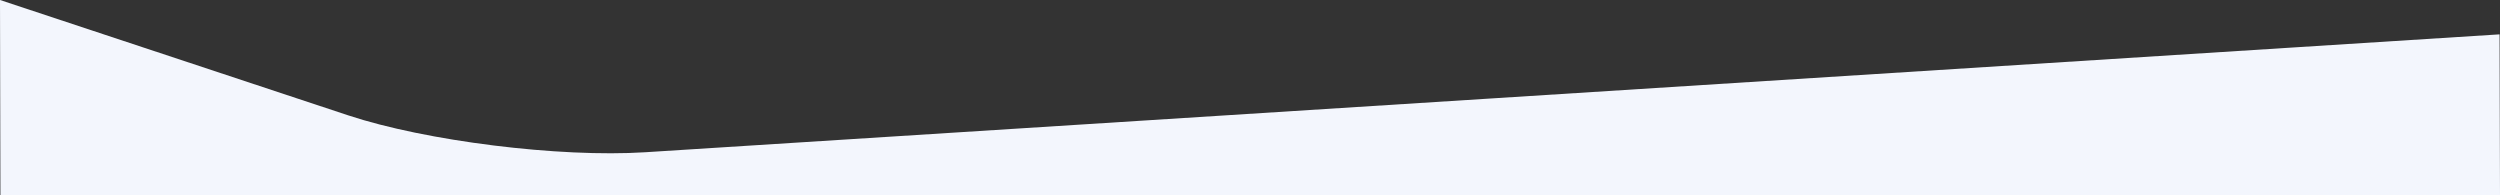 <svg xmlns="http://www.w3.org/2000/svg" viewBox="0 0 1920.34 150.14"><rect x="0" y="0" width="1920.34" height="150.14" fill="#333333" stroke="none"/><defs><style>.cls-1{fill:#f3f6fd;}</style></defs><title>colocare-sec4-mask2</title><g id="Layer_2" data-name="Layer 2"><g id="Layer_1-2" data-name="Layer 1"><path class="cls-1" d="M.34,150.14,0,0,109.9,36.4h0L267.43,88.59c59.71,19.78,162.35,32.54,228.08,28.36L1148,75.47l772-49.08q.16,61.88.34,123.75Z"/></g></g></svg>
